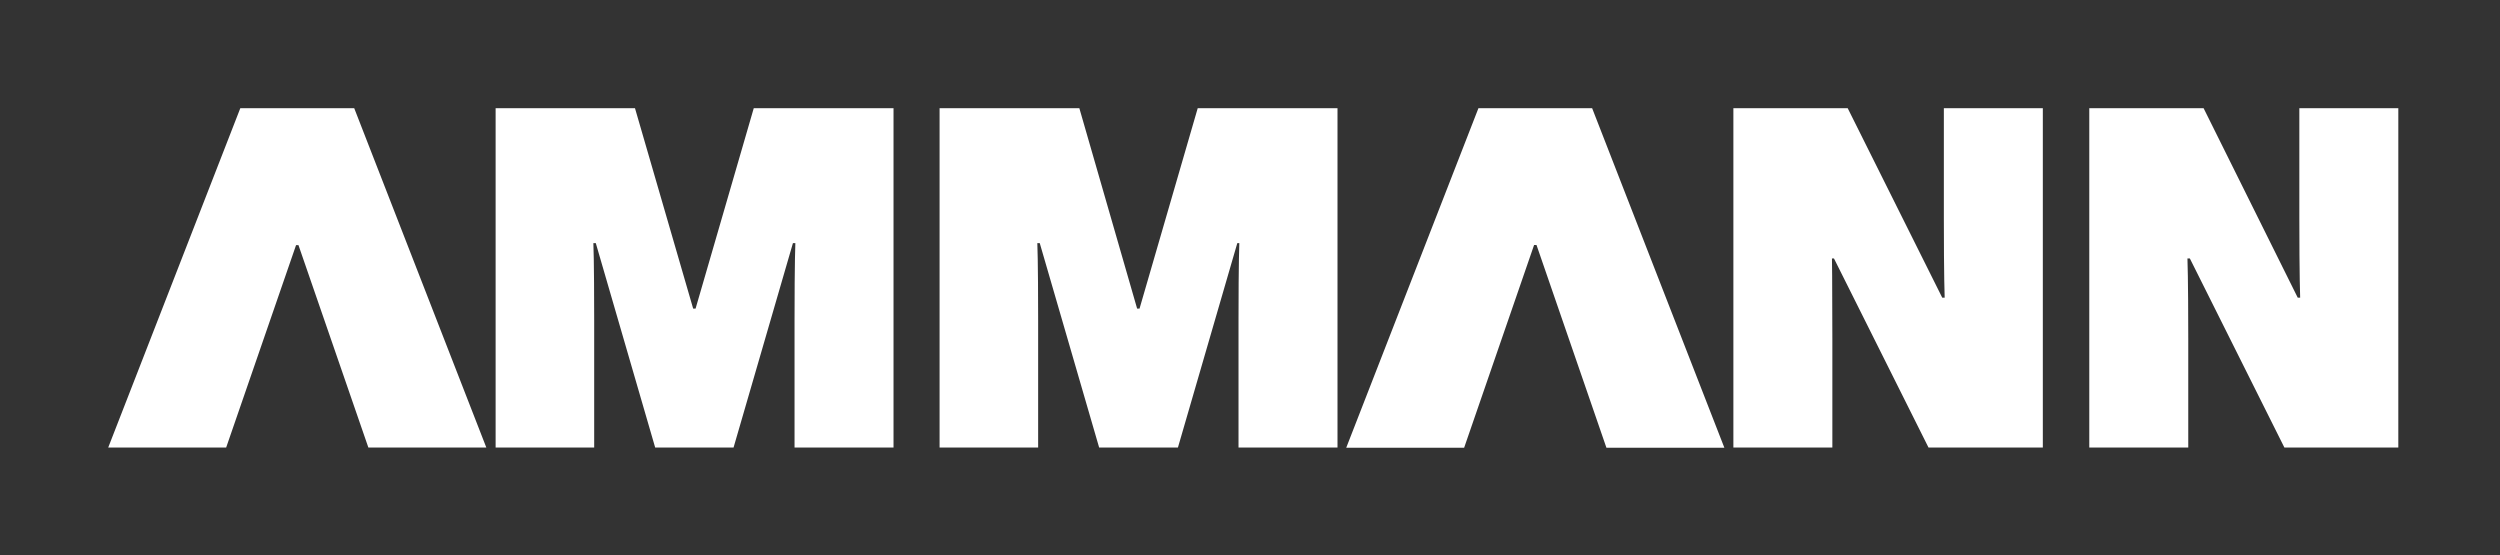<?xml version="1.0" encoding="UTF-8" standalone="no"?>
<!-- Created with Inkscape (http://www.inkscape.org/) -->

<svg
   xmlns:dc="http://purl.org/dc/elements/1.1/"
   xmlns:cc="http://creativecommons.org/ns#"
   xmlns:rdf="http://www.w3.org/1999/02/22-rdf-syntax-ns#"
   xmlns:svg="http://www.w3.org/2000/svg"
   xmlns="http://www.w3.org/2000/svg"
   xmlns:sodipodi="http://sodipodi.sourceforge.net/DTD/sodipodi-0.dtd"
   xmlns:inkscape="http://www.inkscape.org/namespaces/inkscape"
   width="23.104mm"
   height="5.129mm"
   viewBox="0 0 23.104 5.129"
   version="1.1"
   id="svg4608"
   inkscape:version="0.92.1 r15371"
   sodipodi:docname="AMMAN LOGO.svg">
  <rect x="0" y="0" width="23.104" height="5.129" fill="#333333" stroke="none"/>
  <defs
     id="defs4602" />
  <sodipodi:namedview
     id="base"
     pagecolor="#ffffff"
     bordercolor="#666666"
     borderopacity="1.0"
     inkscape:pageopacity="0.0"
     inkscape:pageshadow="2"
     inkscape:zoom="6.8297852"
     inkscape:cx="40.541558"
     inkscape:cy="6.6524895"
     inkscape:document-units="mm"
     inkscape:current-layer="layer1"
     showgrid="false"
     fit-margin-left="1"
     fit-margin-top="1"
     fit-margin-right="1"
     fit-margin-bottom="1"
     inkscape:window-width="1366"
     inkscape:window-height="705"
     inkscape:window-x="-8"
     inkscape:window-y="-8"
     inkscape:window-maximized="1" />
  <g
     inkscape:label="Layer 1"
     inkscape:groupmode="layer"
     id="layer1"
     transform="translate(-54.972,-128.126)">
    <g
       id="g7656"
       transform="matrix(0.112,0,0,0.112,55.972,129.126)"
       style="opacity:1;fill:#ffffff">
      <path
         style="fill:#ffffff;fill-opacity:1;fill-rule:nonzero;stroke:none;stroke-width:1.067"
         id="path2583"
         d="M 10.9,0 0,28 H 9.733 L 15.5,11.3 h 0.2 L 21.467,28 H 31.2 L 20.3,0 Z M 31.967,0 V 28 H 40.1 V 17.5 c 0,-4.973 -0.067,-6.367 -0.067,-6.367 h 0.2 L 45.133,28 H 51.6 l 4.9,-16.867 h 0.2 c 0,0 -0.067,1.393 -0.067,6.367 V 28 H 64.8 V 0 H 53.267 l -4.8,16.533 h -0.2 L 43.467,0 Z M 68.6,0 v 28 h 8.133 V 17.5 c 0,-4.973 -0.067,-6.367 -0.067,-6.367 h 0.2 L 81.767,28 h 6.5 l 4.9,-16.867 h 0.167 c 0,0 -0.067,1.393 -0.067,6.367 V 28 h 8.167 V 0 H 89.9 L 85.1,16.533 H 84.9 L 80.133,0 Z m 65.5,0 v 28 h 8.167 v -9 c 0,-4.971 -0.033,-6.6 -0.033,-6.6 h 0.167 l 7.8,15.6 h 9.433 V 0 h -8.167 v 9.033 c 0,4.964 0.067,6.6 0.067,6.6 h -0.2 L 143.533,0 Z m 29.367,0 v 28 h 8.167 v -9 c 0,-4.971 -0.067,-6.6 -0.067,-6.6 h 0.2 l 7.8,15.6 h 9.4 V 0 H 180.8 v 9.033 c 0,4.964 0.067,6.6 0.067,6.6 h -0.2 L 172.9,0 Z"
         inkscape:connector-curvature="0" />
      <path
         style="fill:#ffffff;fill-opacity:1;fill-rule:nonzero;stroke:none;stroke-width:1.067"
         id="path2595"
         d="m 122.446,5.5466667e-4 h -9.383 L 102.155,28.015 h 9.729 l 5.772,-16.728 h 0.199 l 5.769,16.728 h 9.732 z"
         inkscape:connector-curvature="0" />
    </g>
  </g>
</svg>
